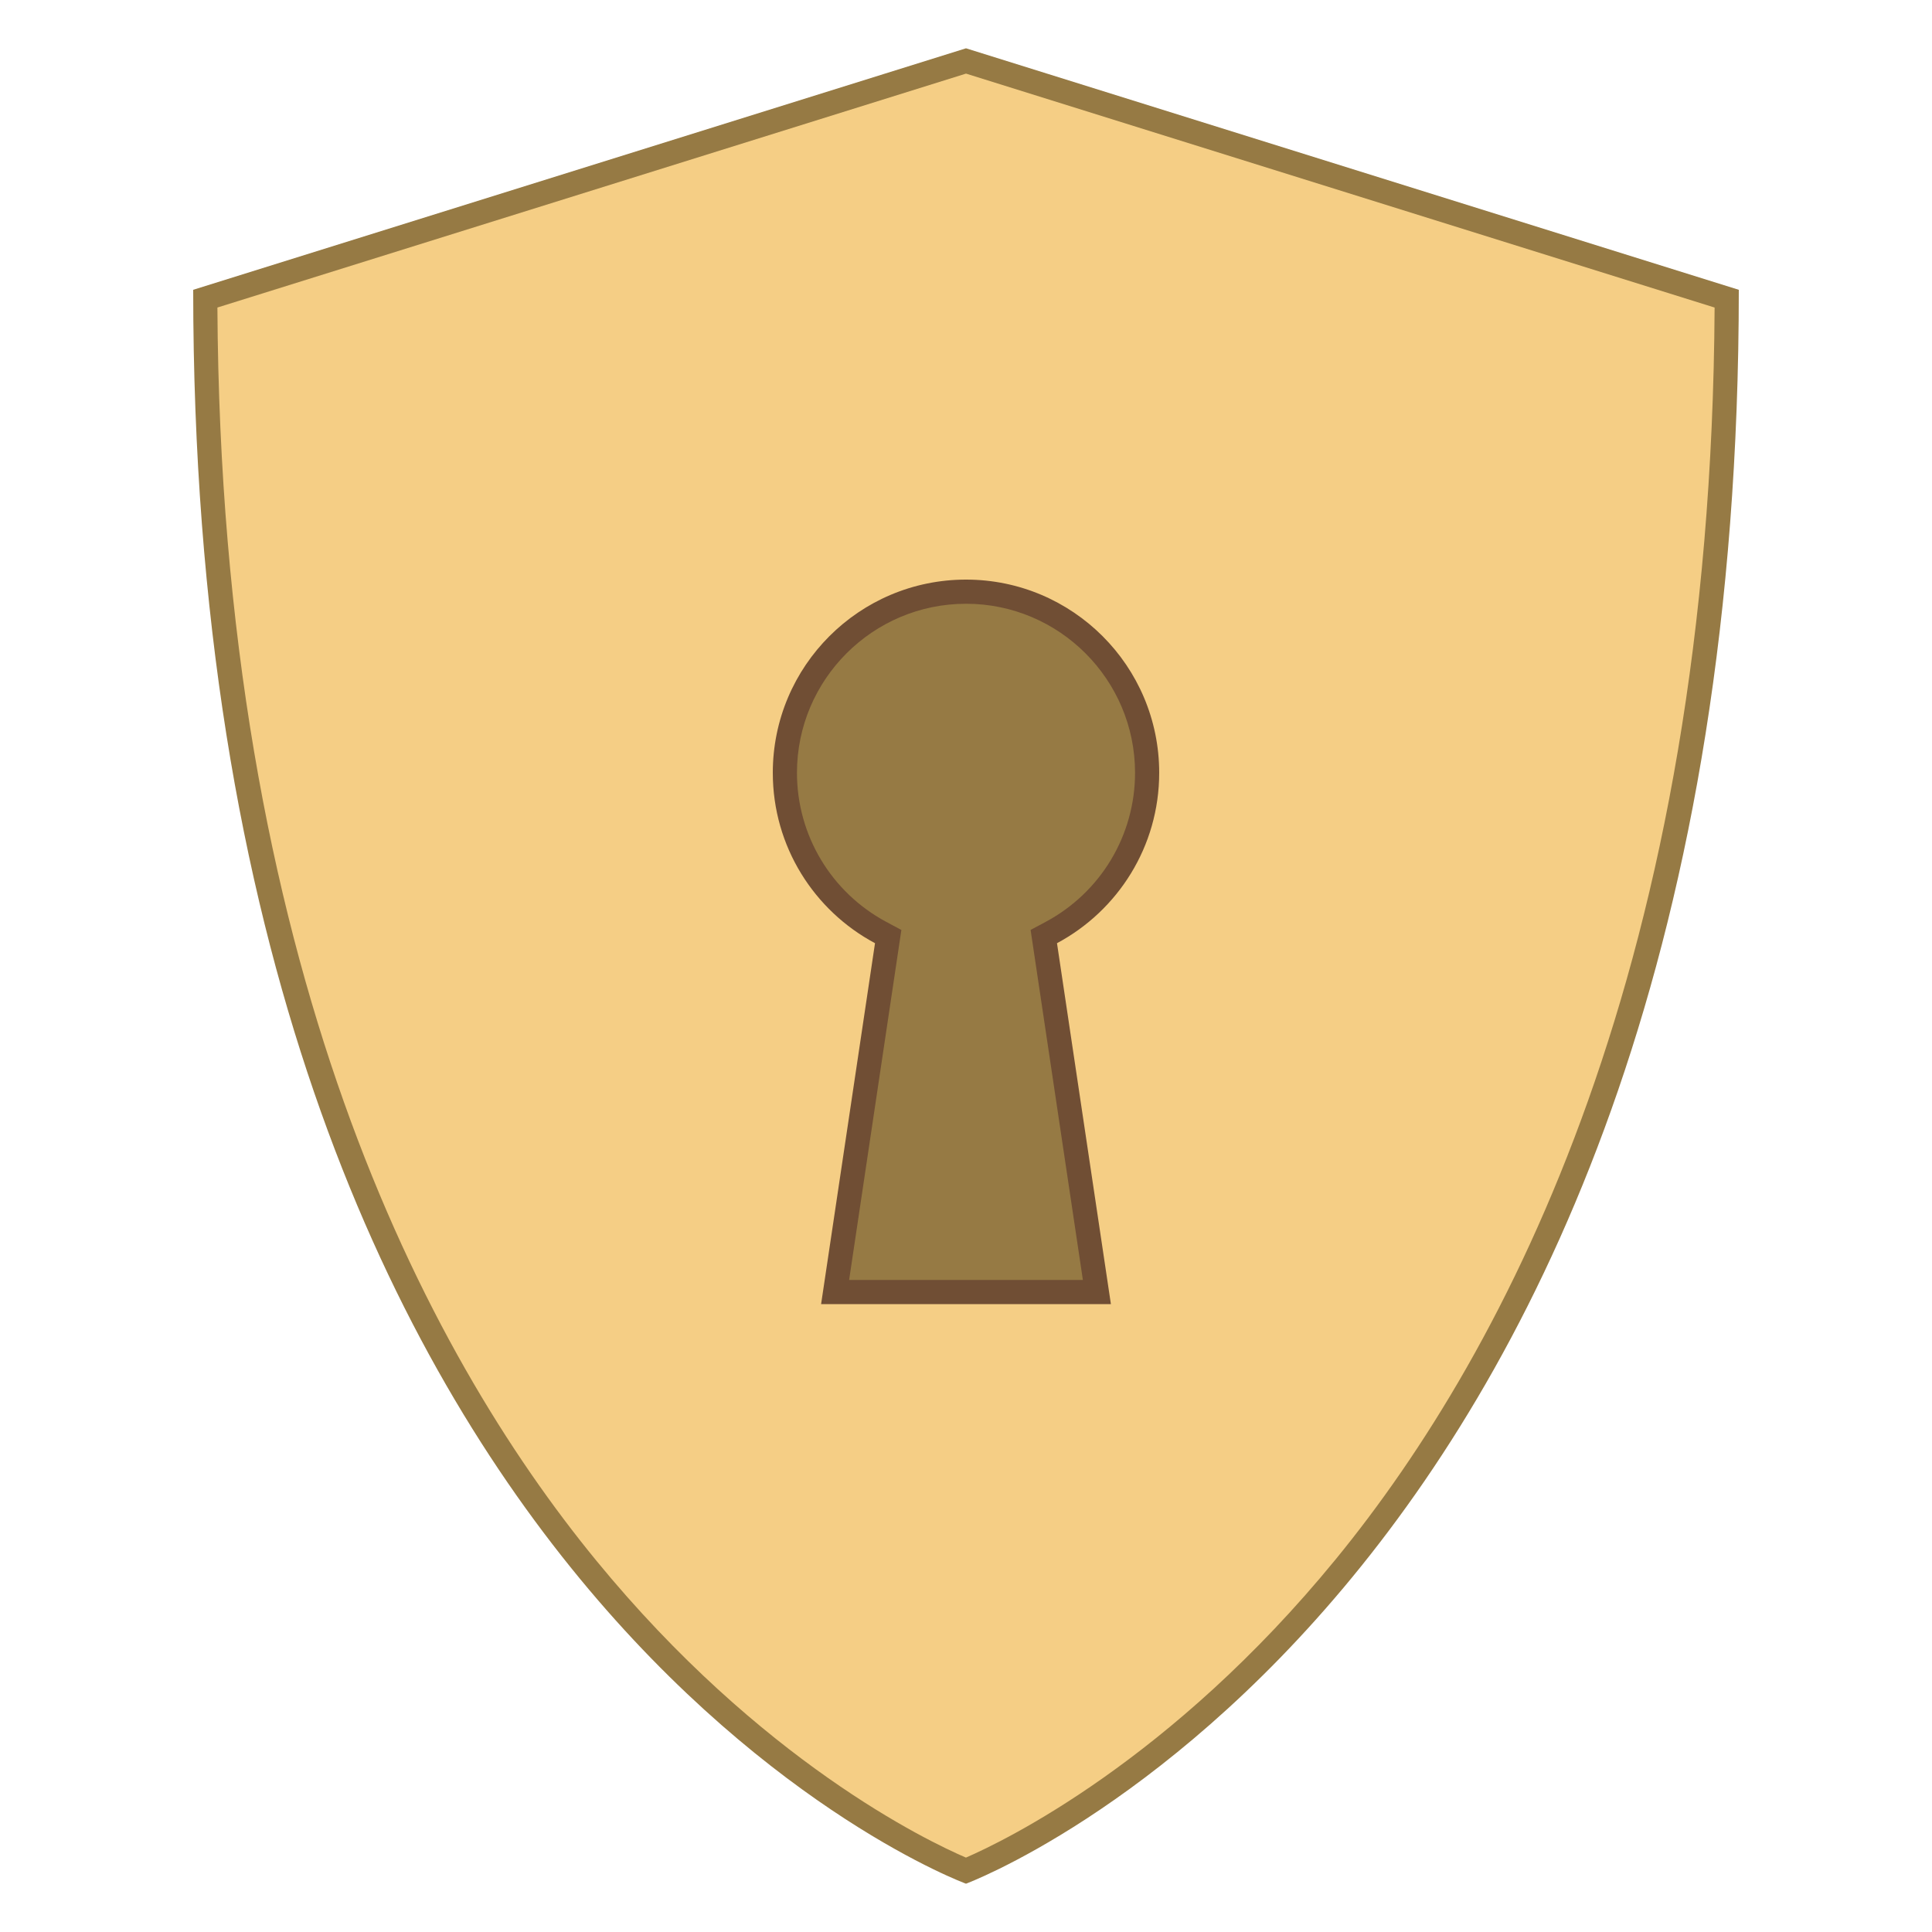 <svg version="1.1" xmlns="http://www.w3.org/2000/svg" xmlns:xlink="http://www.w3.org/1999/xlink" viewBox="0 0 172 172"><g transform=""><g fill="none" fill-rule="nonzero" stroke="none" stroke-width="1" stroke-linecap="butt" stroke-linejoin="miter" stroke-miterlimit="10" stroke-dasharray="" stroke-dashoffset="0" font-family="none" font-weight="none" font-size="none" text-anchor="none" style="mix-blend-mode: normal"><path d="M0,172v-172h172v172z" fill="none"></path><g><path d="M85.998,166.541c-5.42,-2.253 -67.422,-30.524 -67.721,-139.95l67.723,-21.165l67.723,21.165c-0.299,109.134 -62.303,137.673 -67.725,139.95z" fill="#f5ce85"></path><path d="M86,6.553l66.646,20.827c-0.323,58.355 -18.473,92.779 -33.721,111.426c-14.654,17.92 -29.487,25.075 -32.929,26.57c-3.449,-1.481 -18.273,-8.574 -32.923,-26.456c-15.248,-18.61 -33.396,-53.032 -33.718,-111.542l66.646,-20.825M86,4.3l-68.8,21.5c0,116.706 68.8,141.9 68.8,141.9c0,0 68.8,-25.508 68.8,-141.9l-68.8,-21.5z" fill="#967a44"></path><g><path d="M74.347,115.025l4.726,-31.644l-0.669,-0.359c-5.259,-2.814 -8.529,-8.265 -8.529,-14.222c0,-8.892 7.233,-16.125 16.125,-16.125c8.892,0 16.125,7.233 16.125,16.125c0,5.958 -3.27,11.408 -8.531,14.222l-0.669,0.359l4.728,31.644z" fill="#967a44"></path><path d="M86,53.75c8.299,0 15.05,6.751 15.05,15.05c0,5.56 -3.051,10.647 -7.964,13.274l-1.335,0.714l0.224,1.499l4.431,29.664h-20.812l4.429,-29.661l0.224,-1.499l-1.335,-0.714c-4.911,-2.629 -7.961,-7.716 -7.961,-13.276c0,-8.299 6.751,-15.05 15.05,-15.05M86,51.6c-9.499,0 -17.2,7.701 -17.2,17.2c0,6.568 3.685,12.274 9.099,15.17l-4.799,32.13h25.8l-4.799,-32.13c5.414,-2.896 9.099,-8.602 9.099,-15.17c0,-9.499 -7.701,-17.2 -17.2,-17.2z" fill="#704e34"></path></g></g></g></g></svg>